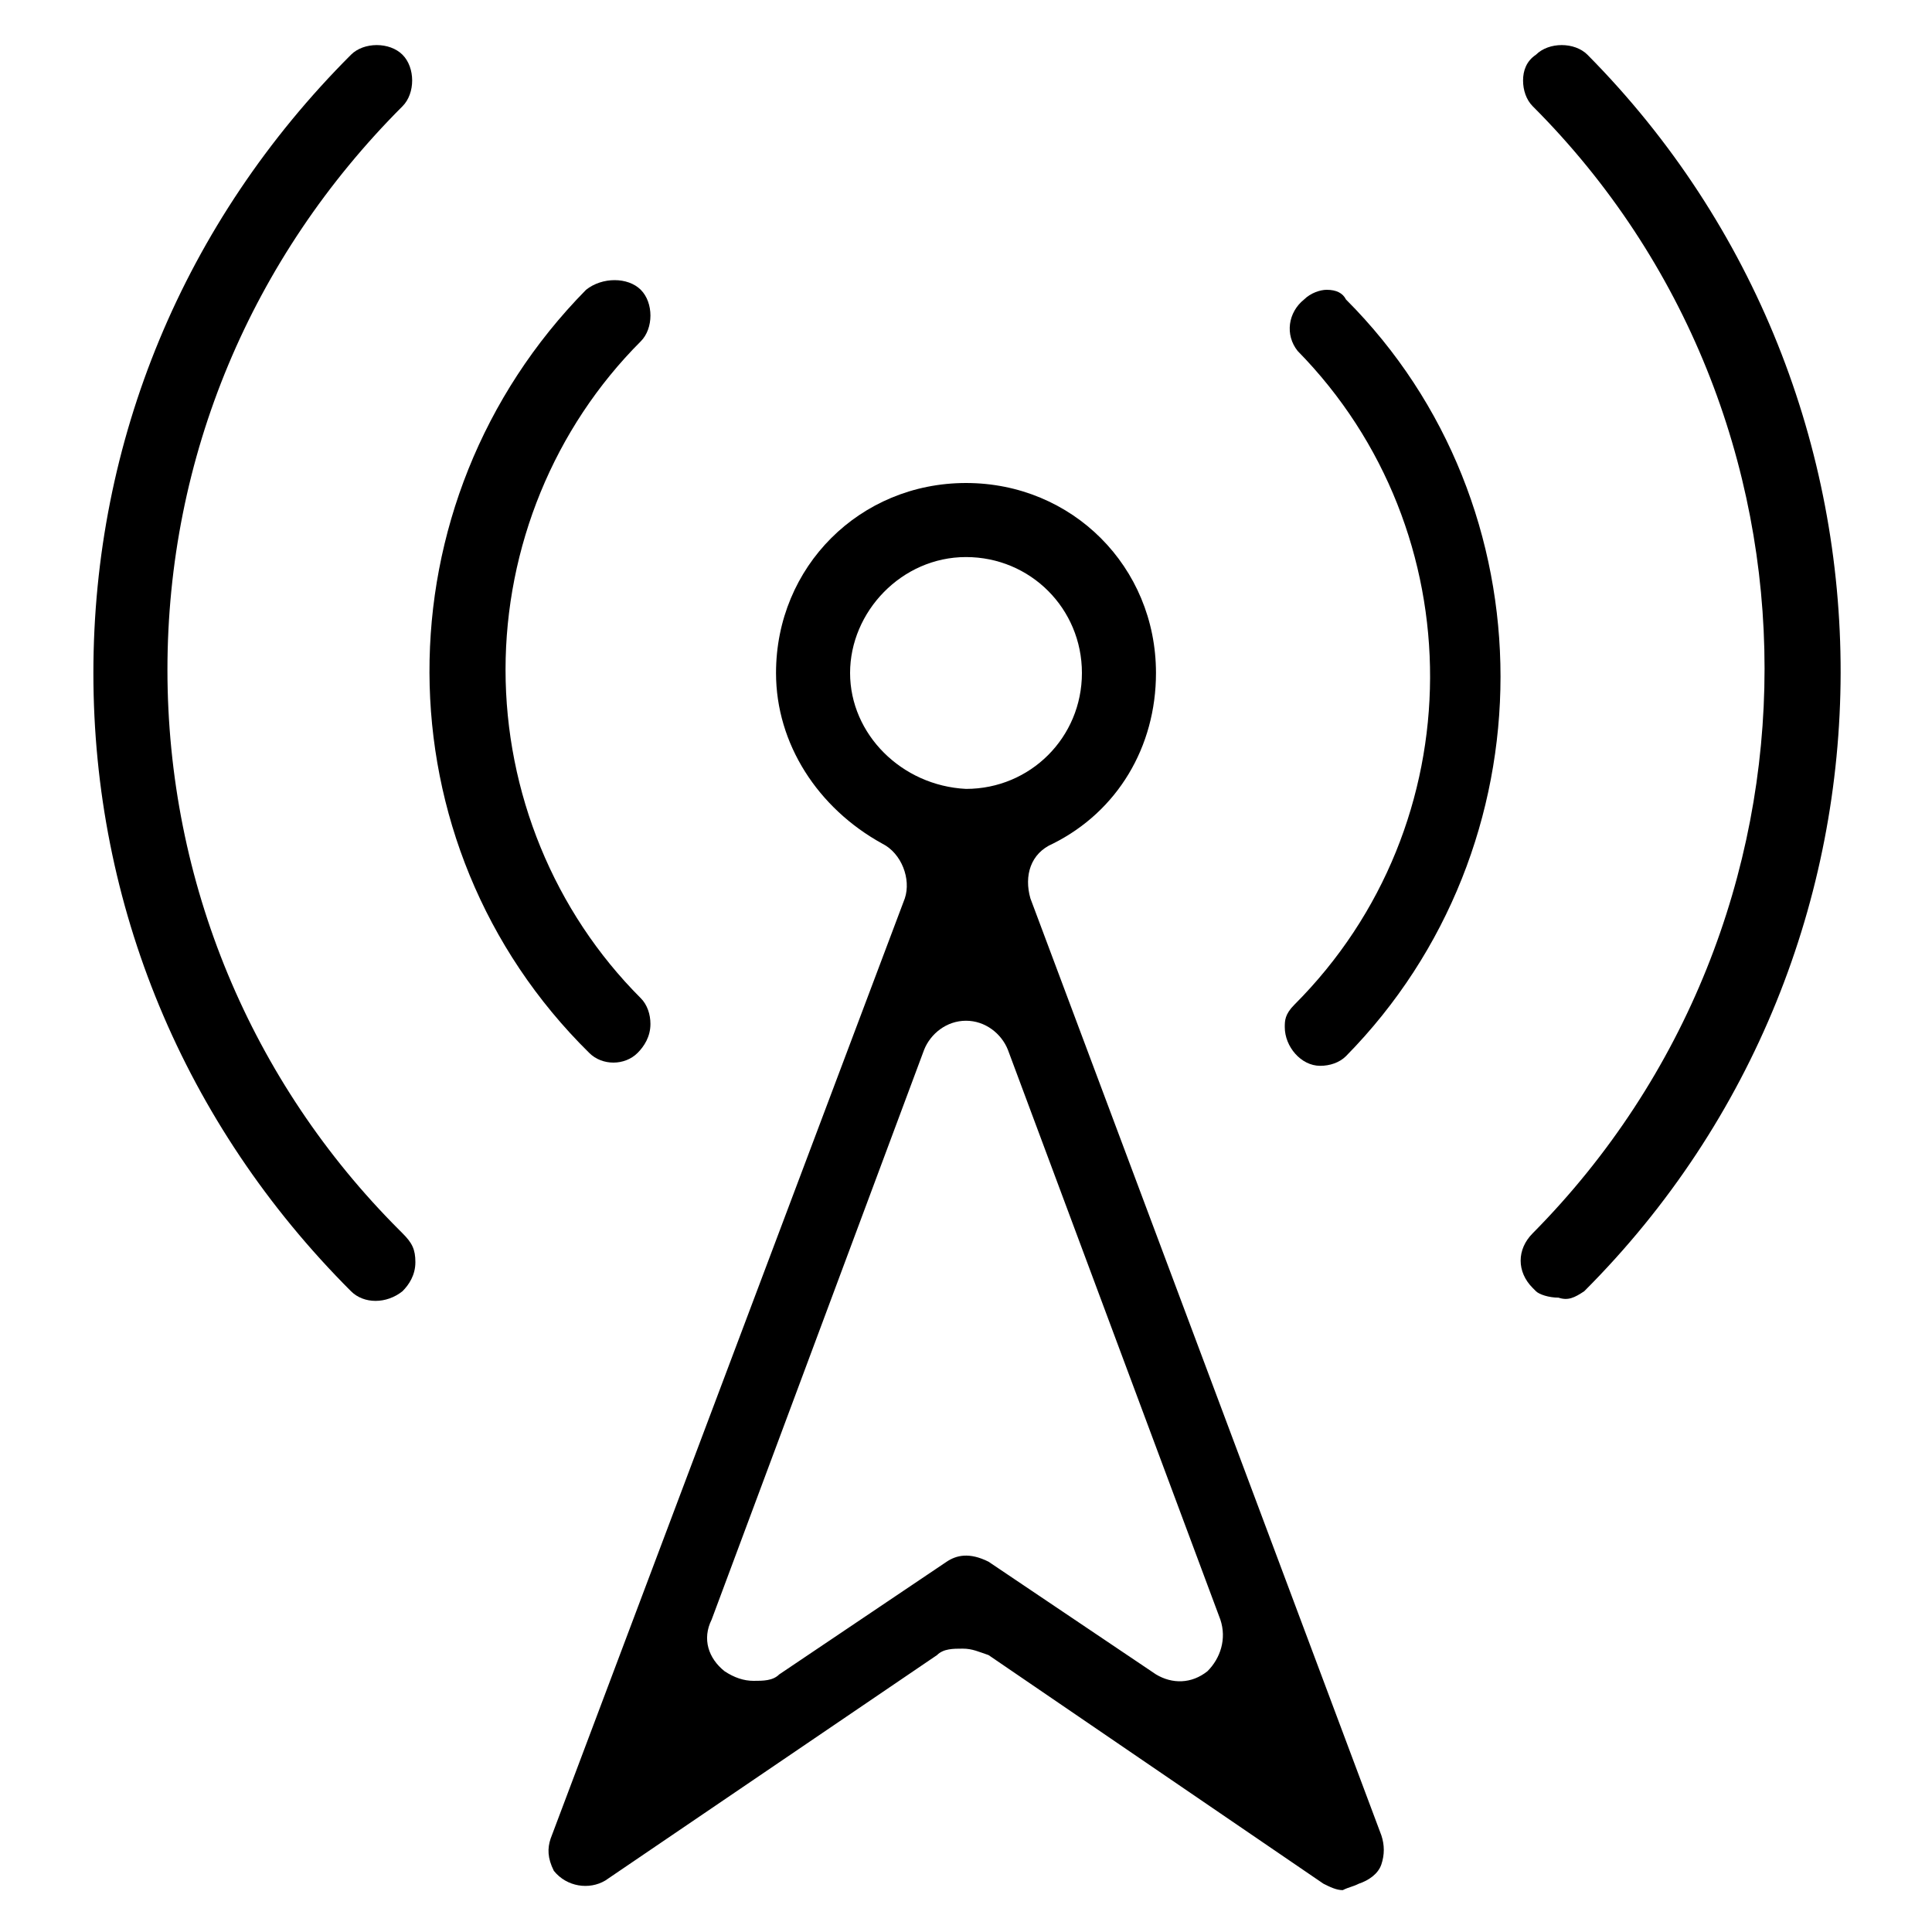 <?xml version="1.0" encoding="utf-8"?>
<!-- Generator: Adobe Illustrator 24.2.0, SVG Export Plug-In . SVG Version: 6.00 Build 0)  -->
<svg version="1.1" id="Livello_1" xmlns="http://www.w3.org/2000/svg" xmlns:xlink="http://www.w3.org/1999/xlink" x="0px" y="0px"
	 viewBox="0 0 60 60" style="enable-background:new 0 0 60 60;" xml:space="preserve">
<style type="text/css">
	.st0{stroke:#000000;stroke-width:0.25;stroke-miterlimit:10;}
	.st1{stroke:#FFFFFF;stroke-miterlimit:10;}
</style>
<g>
	<path d="M42.2,58.5L42.2,58.5c0.3-0.1,0.6-0.3,0.7-0.6c0.1-0.3,0.1-0.6,0-0.9L32,27.9c-0.2-0.7,0-1.4,0.7-1.7c2-1,3.2-3,3.2-5.3
		c0-3.3-2.6-5.9-5.9-5.9c-3.3,0-5.9,2.6-5.9,5.9c0,2.2,1.3,4.2,3.3,5.3c0.6,0.3,0.9,1.1,0.7,1.7L17.1,57.1c-0.1,0.3-0.1,0.6,0.1,1
		c0.4,0.5,1.1,0.6,1.6,0.3l10.3-7c0.2-0.2,0.5-0.2,0.8-0.2c0.3,0,0.5,0.1,0.8,0.2l10.4,7.1c0.2,0.1,0.4,0.2,0.6,0.2
		C41.9,58.6,42,58.6,42.2,58.5z M26.4,20.9c0-1.9,1.6-3.6,3.6-3.6c2,0,3.6,1.6,3.6,3.6s-1.6,3.6-3.6,3.6
		C28,24.4,26.4,22.8,26.4,20.9z M37.5,51.9L37.5,51.9c-0.5,0.4-1.1,0.4-1.6,0.1l-5.2-3.5c-0.6-0.3-1-0.2-1.3,0L24.2,52
		c-0.2,0.2-0.5,0.2-0.8,0.2c-0.3,0-0.6-0.1-0.9-0.3c-0.5-0.4-0.7-1-0.4-1.6l6.6-17.7c0.2-0.5,0.7-0.9,1.3-0.9c0.6,0,1.1,0.4,1.3,0.9
		l6.6,17.7C38.1,50.9,37.9,51.5,37.5,51.9z"/>
	<path d="M10.9,40.1c0.4,0.4,1.1,0.4,1.6,0c0.2-0.2,0.4-0.5,0.4-0.9s-0.1-0.6-0.4-0.9l-0.1-0.1c-4.6-4.6-7.2-10.8-7.2-17.4
		c0-6.6,2.6-12.8,7.3-17.5c0.2-0.2,0.3-0.5,0.3-0.8c0-0.3-0.1-0.6-0.3-0.8c-0.2-0.2-0.5-0.3-0.8-0.3s-0.6,0.1-0.8,0.3
		c-5.2,5.2-8,12-8,19.2C2.9,28.1,5.7,34.9,10.9,40.1z"/>
	<path d="M49.2,40.1c10.6-10.6,10.6-27.8,0.1-38.4c-0.2-0.2-0.5-0.3-0.8-0.3c-0.3,0-0.6,0.1-0.8,0.3c-0.3,0.2-0.4,0.5-0.4,0.8
		c0,0.3,0.1,0.6,0.3,0.8c9.6,9.6,9.6,25.3,0,35c-0.5,0.5-0.5,1.2,0,1.7l0.1,0.1c0.1,0.1,0.4,0.2,0.7,0.2
		C48.7,40.4,48.9,40.3,49.2,40.1z"/>
	<path d="M19.8,32.7c0.2-0.2,0.4-0.5,0.4-0.9c0-0.3-0.1-0.6-0.3-0.8c-2.7-2.7-4.2-6.4-4.2-10.2c0-3.8,1.5-7.5,4.2-10.2
		c0.2-0.2,0.3-0.5,0.3-0.8c0-0.3-0.1-0.6-0.3-0.8c-0.4-0.4-1.2-0.4-1.7,0c-6.5,6.6-6.5,17.2,0.1,23.7l0,0
		C18.7,33.1,19.4,33.1,19.8,32.7z"/>
	<path d="M41,33.1c0.3,0,0.6-0.1,0.8-0.3c6.4-6.5,6.4-17.1,0-23.5C41.7,9.1,41.5,9,41.2,9c-0.2,0-0.5,0.1-0.7,0.3l0,0
		c-0.5,0.4-0.6,1.1-0.2,1.6c5.5,5.6,5.5,14.7-0.1,20.3c-0.3,0.3-0.3,0.5-0.3,0.7C39.9,32.5,40.4,33.1,41,33.1z"/>
</g>
</svg>
